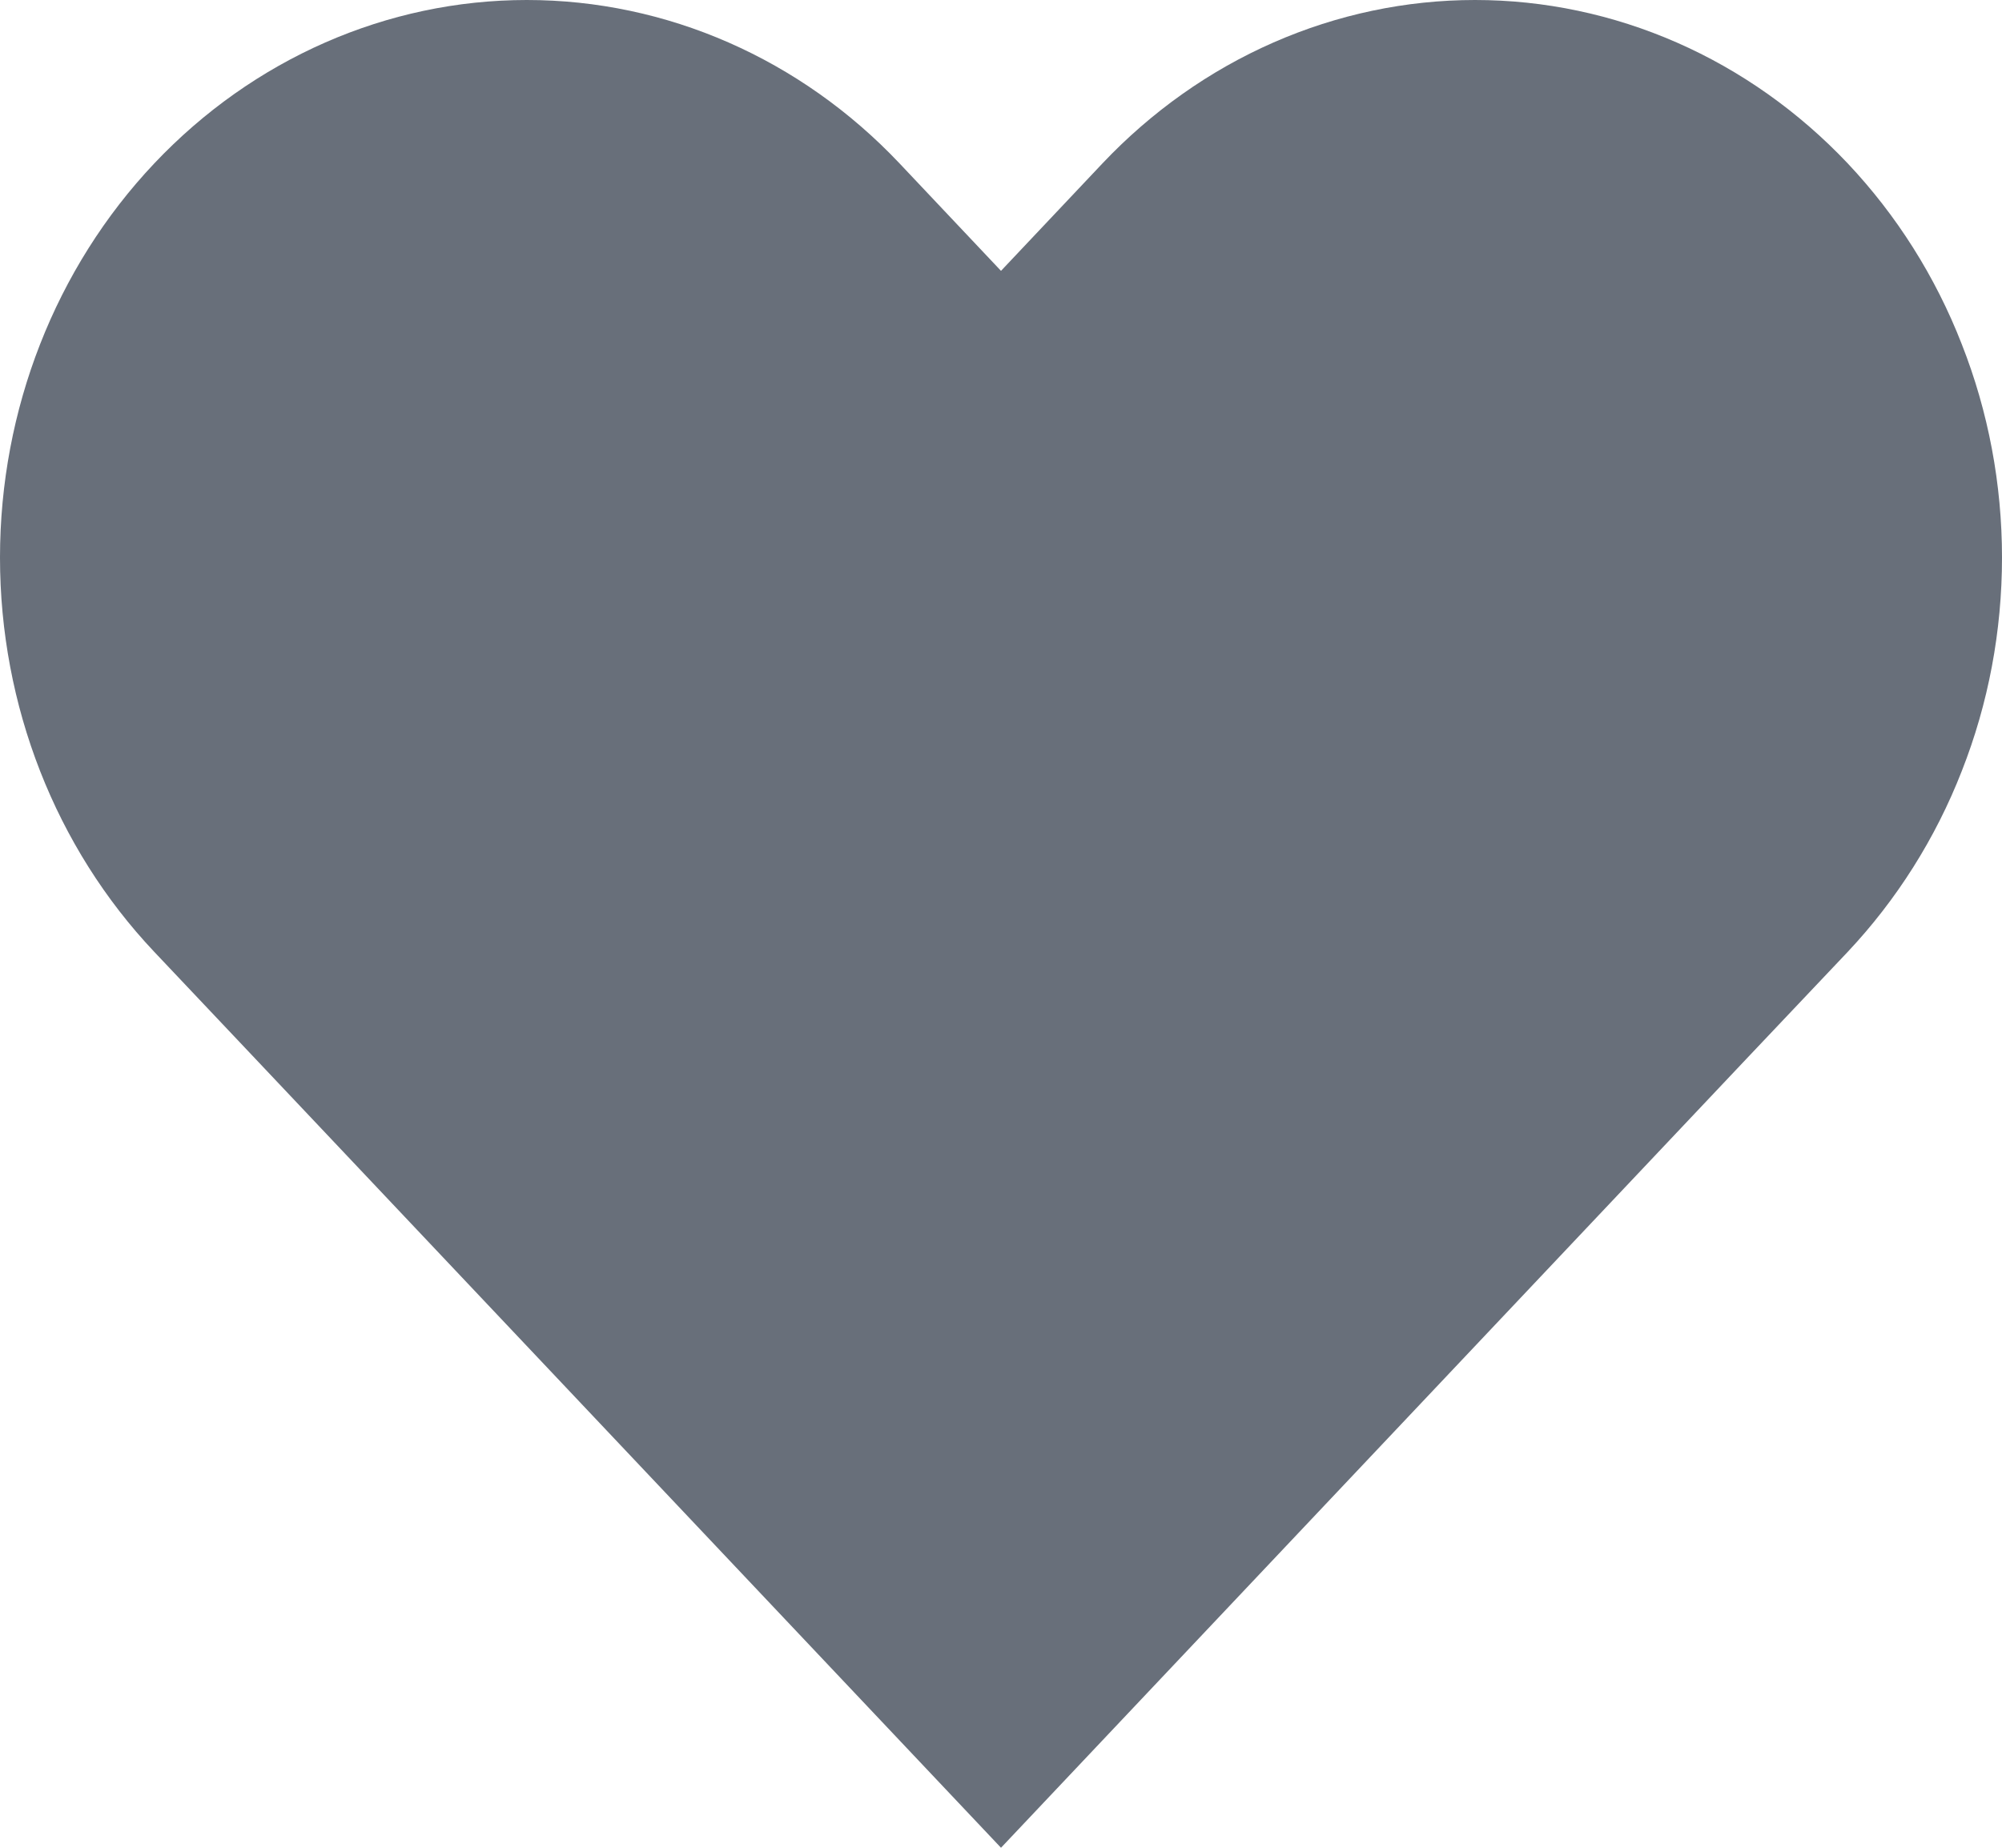 <svg width="13" height="12" viewBox="0 0 13 12" fill="none" xmlns="http://www.w3.org/2000/svg">
<path d="M11.998 1.061C11.68 0.725 11.303 0.458 10.888 0.276C10.473 0.094 10.028 0 9.578 0C9.129 0 8.684 0.094 8.269 0.276C7.854 0.458 7.477 0.725 7.159 1.061L6.5 1.759L5.841 1.061C5.199 0.382 4.329 0 3.421 0C2.514 0 1.644 0.382 1.002 1.061C0.36 1.74 6.76064e-09 2.661 0 3.621C-6.76064e-09 4.582 0.36 5.503 1.002 6.182L1.661 6.879L6.5 12L11.338 6.879L11.998 6.182C12.315 5.845 12.568 5.446 12.739 5.007C12.912 4.568 13 4.097 13 3.621C13 3.146 12.912 2.675 12.739 2.236C12.568 1.796 12.315 1.397 11.998 1.061V1.061Z" fill="#686f7a"/>
</svg>
